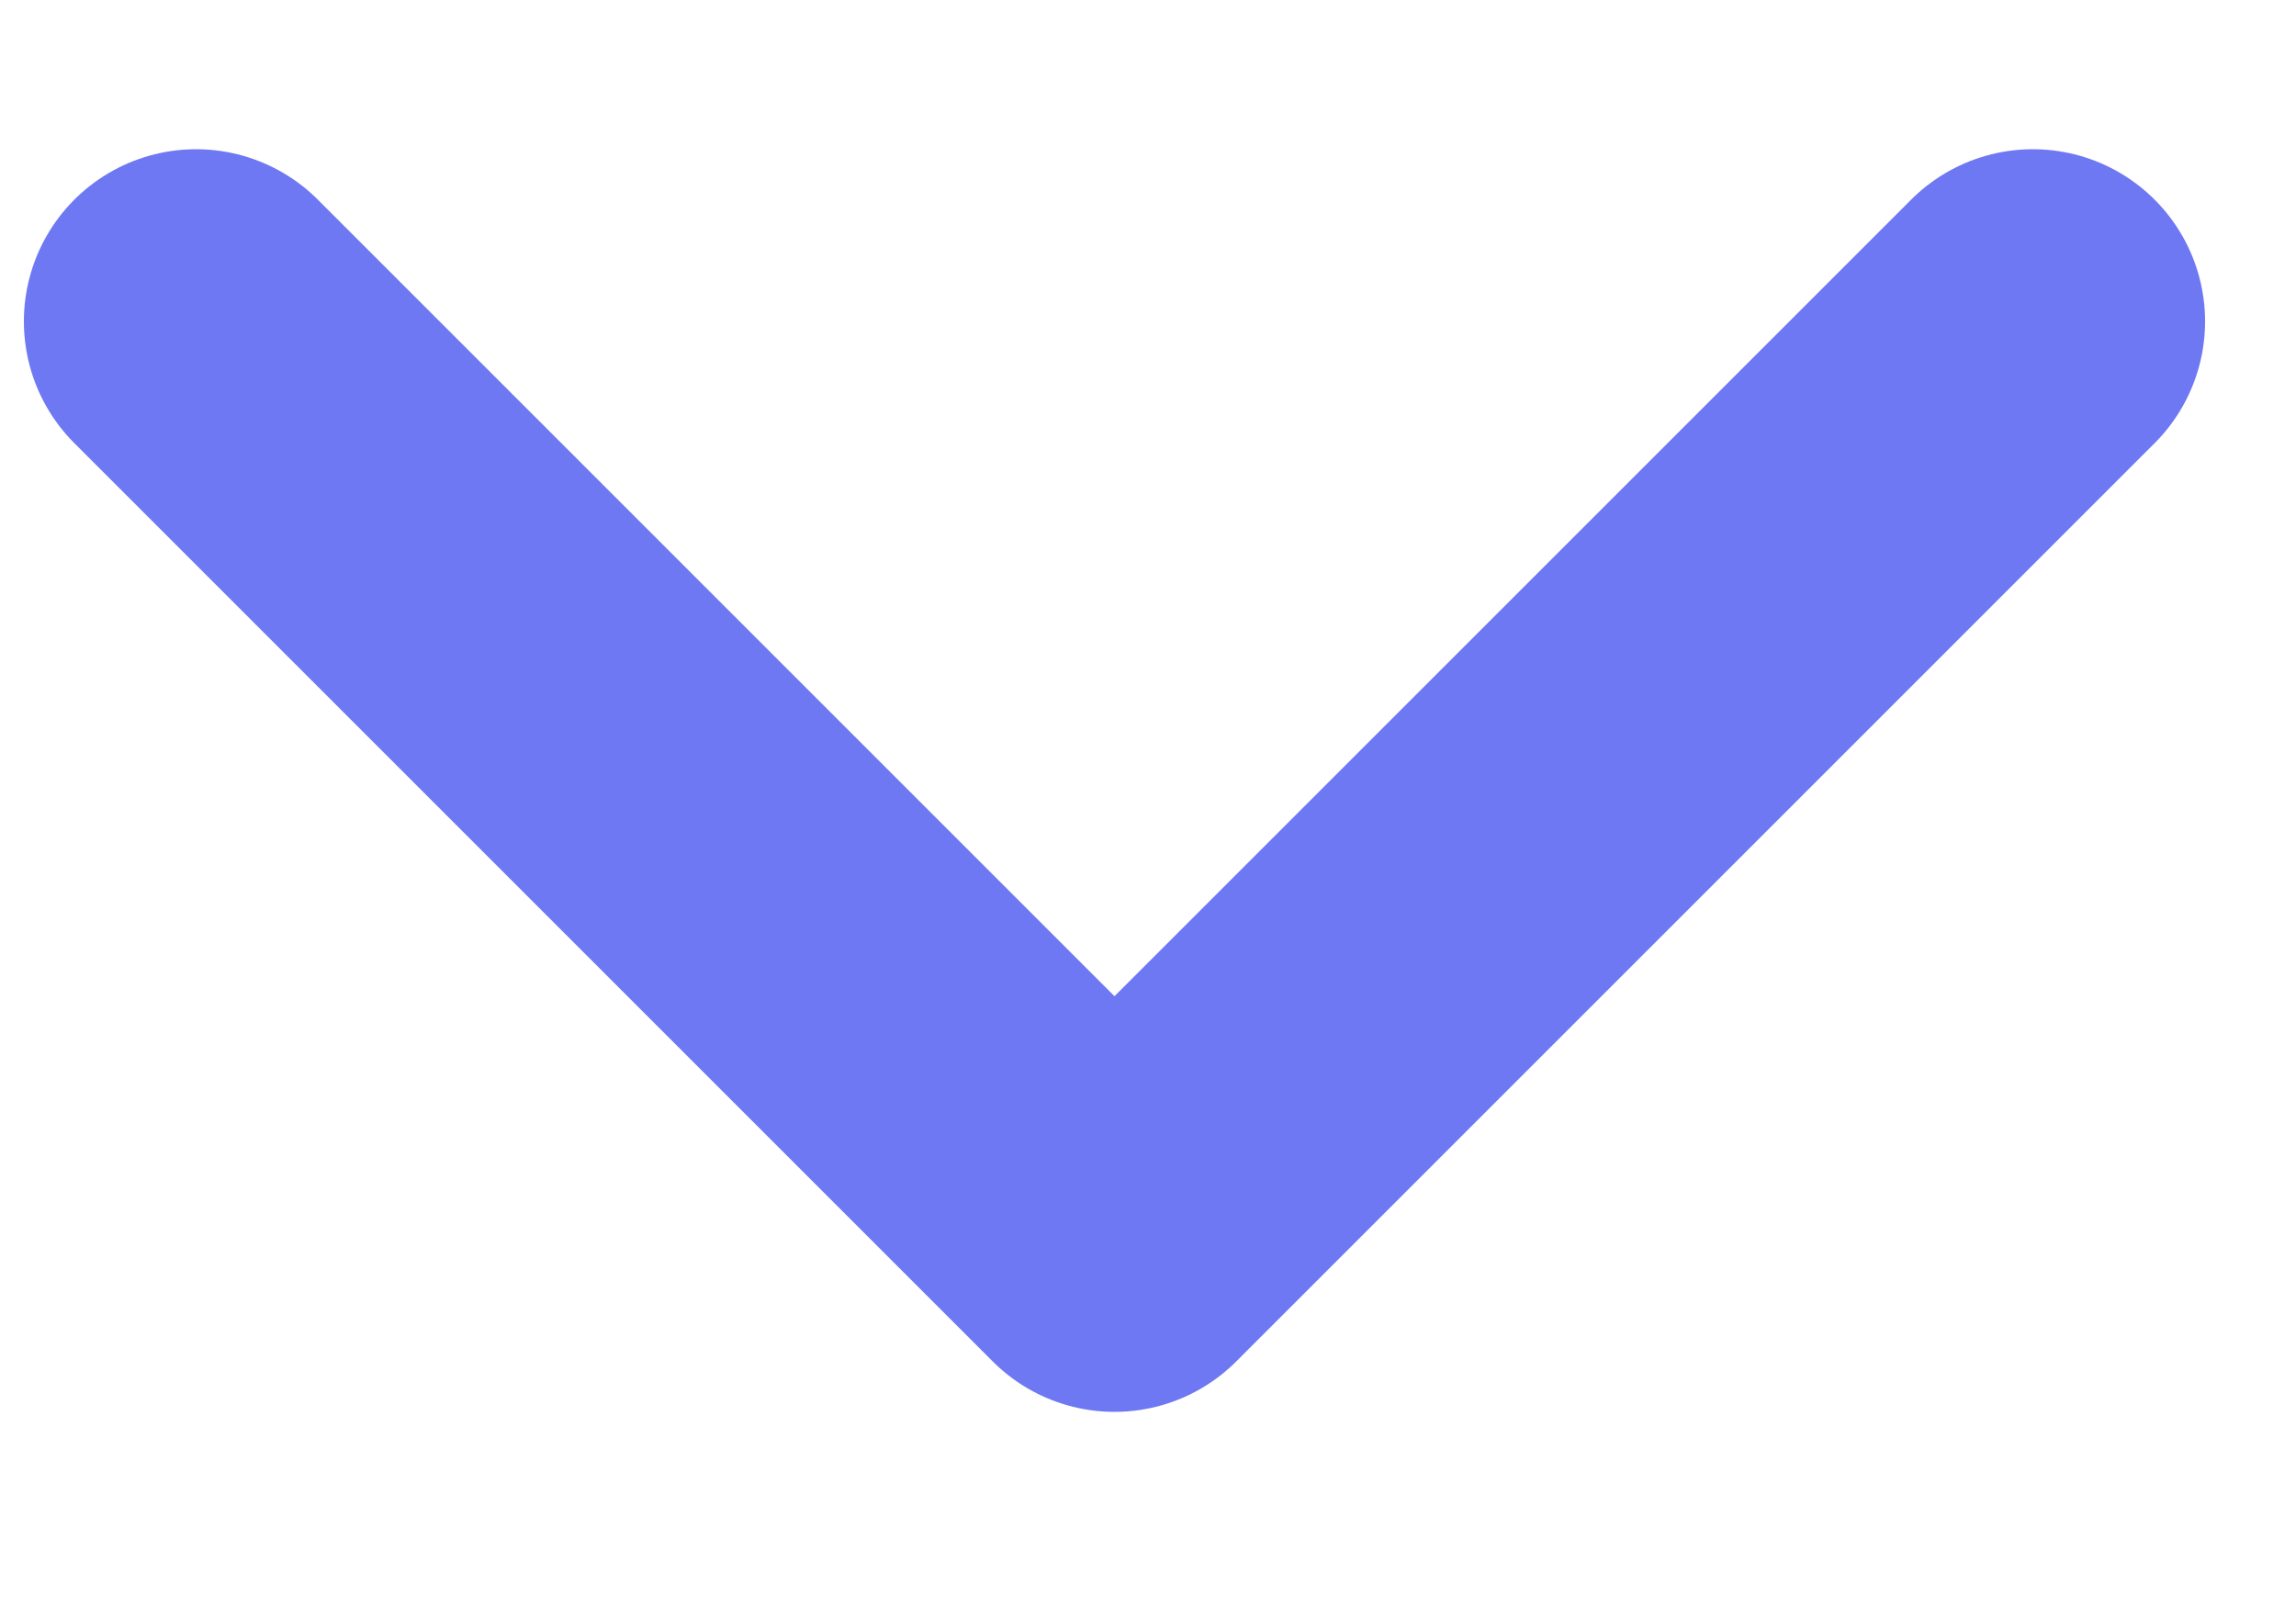 <svg width="10" height="7" viewBox="0 0 10 7" fill="none" xmlns="http://www.w3.org/2000/svg">
<path d="M0.854 1.4L4.854 5.4L8.854 1.4" stroke="#6E78F3" stroke-width="1.5" stroke-linecap="round" stroke-linejoin="round"/>
</svg>
